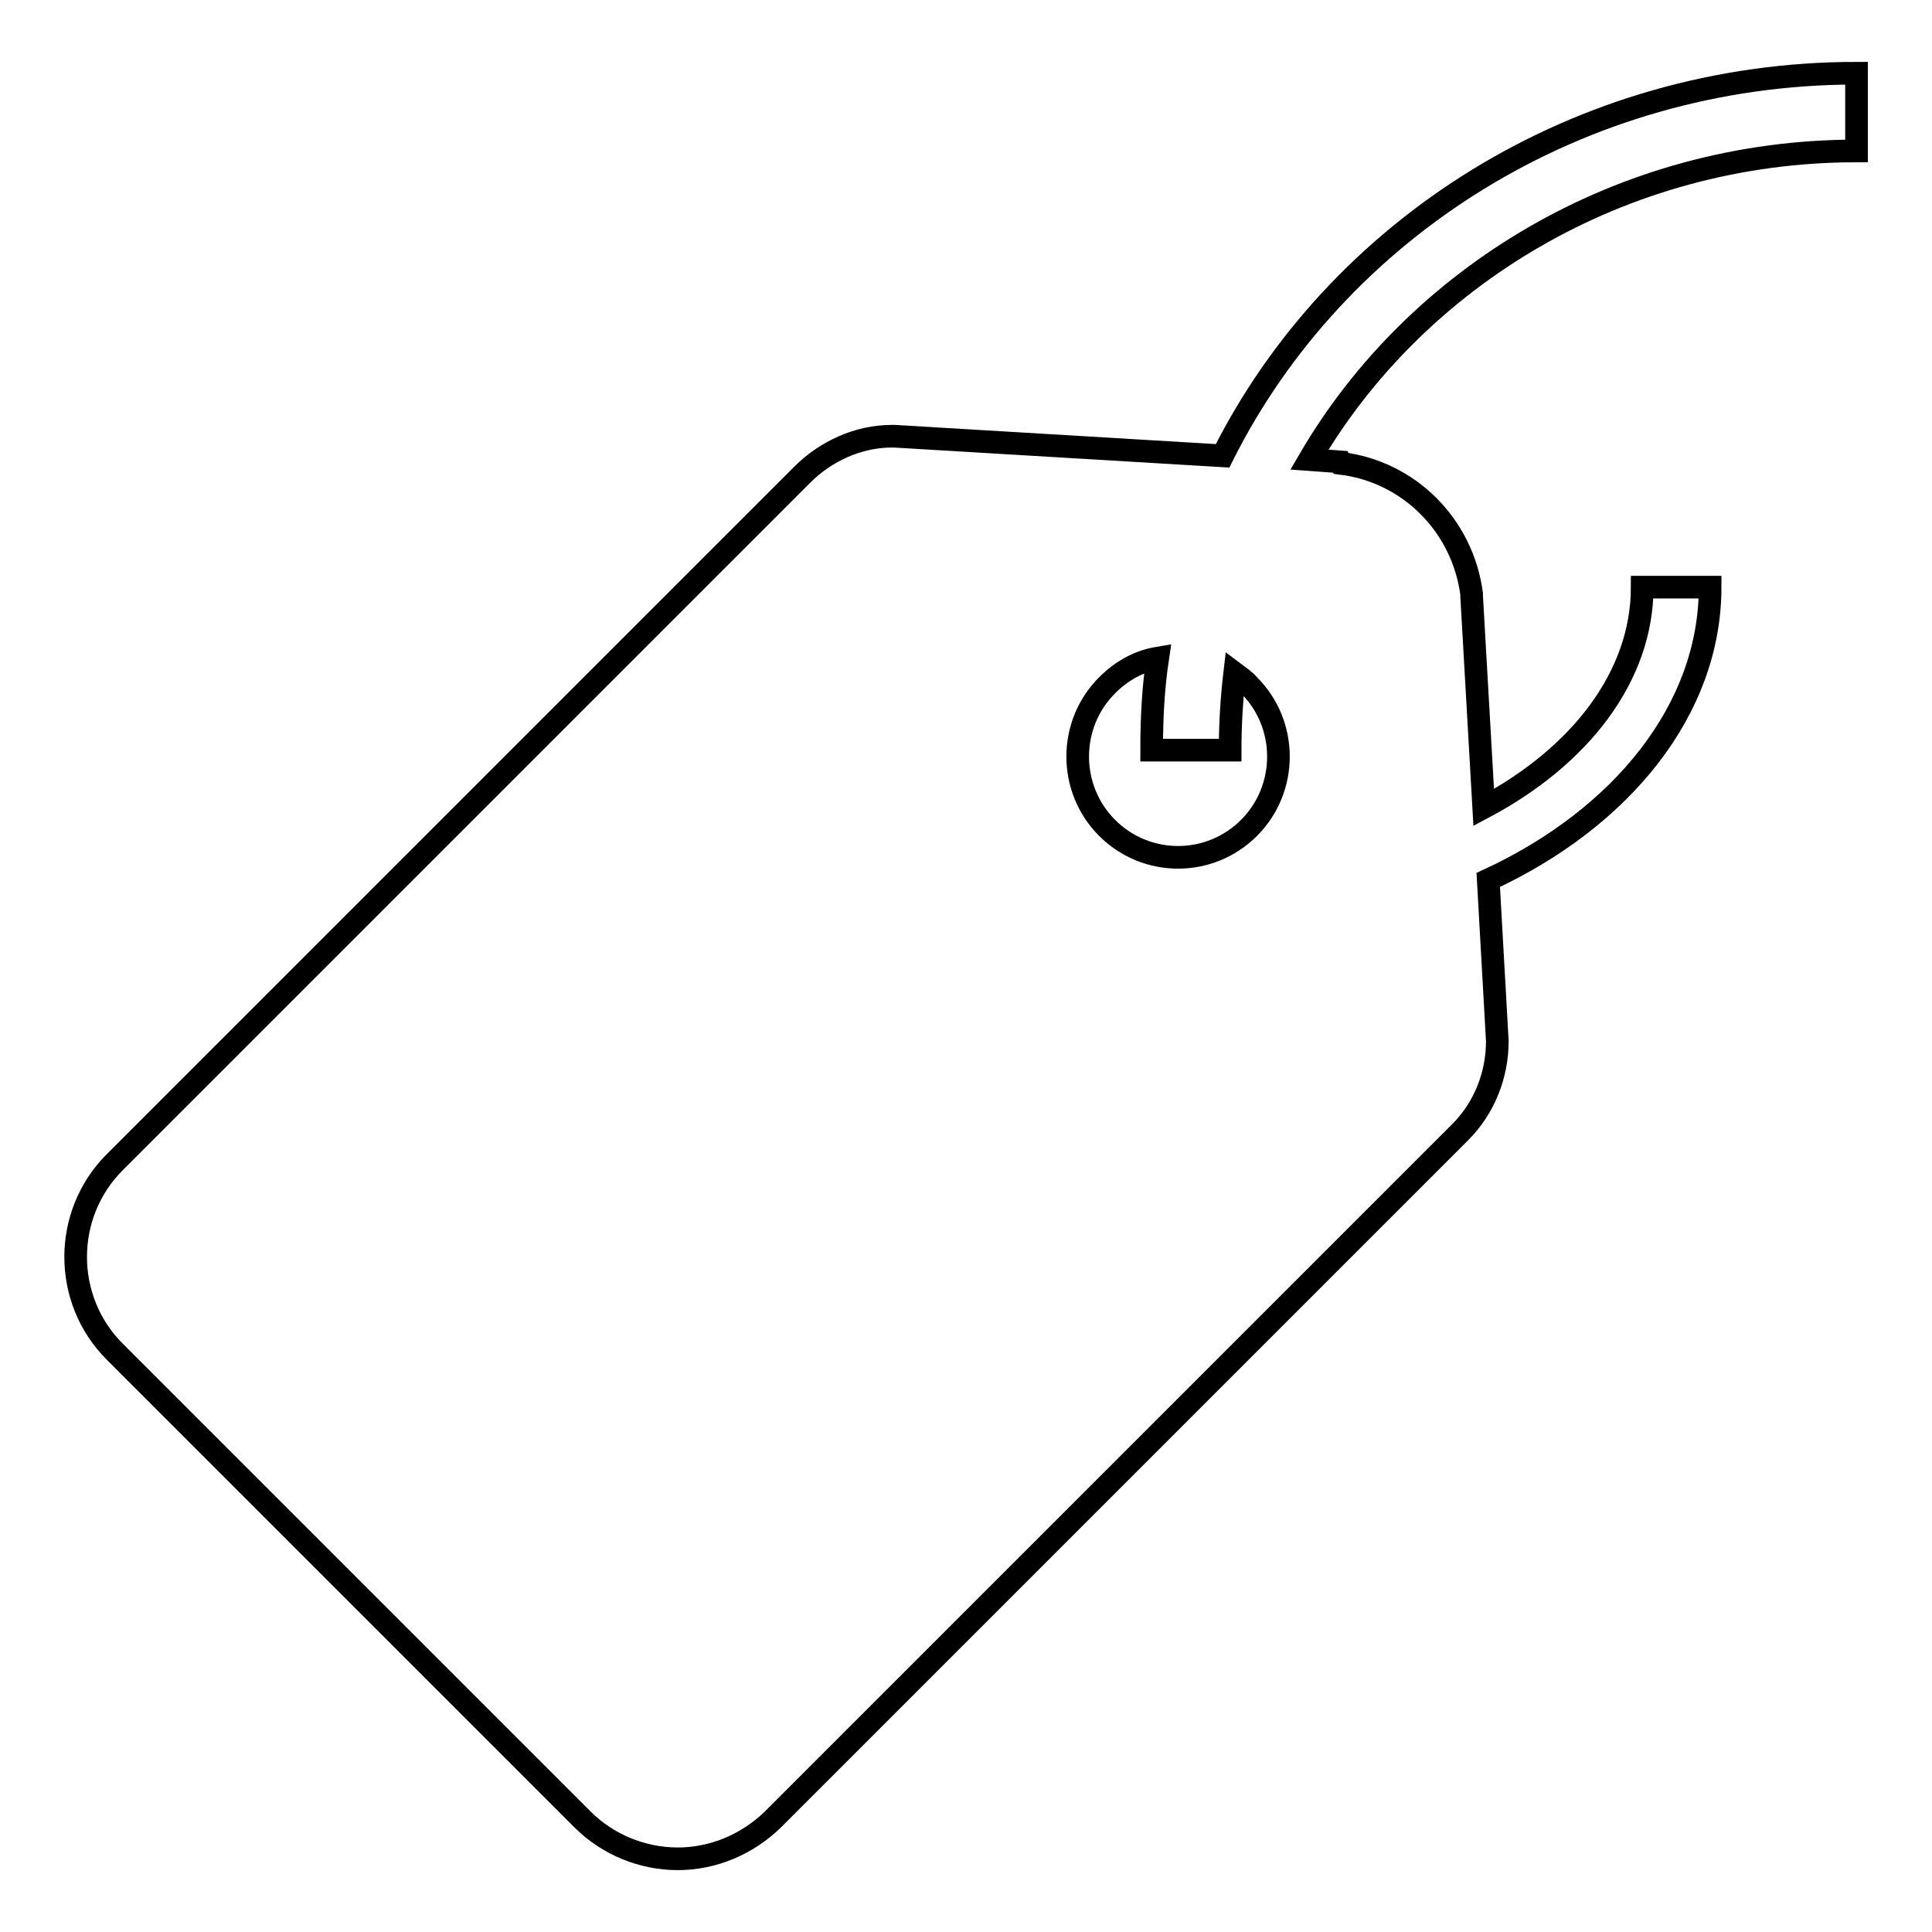 <?xml version="1.0" encoding="utf-8"?>
<!-- Svg Vector Icons : http://www.onlinewebfonts.com/icon -->
<!DOCTYPE svg PUBLIC "-//W3C//DTD SVG 1.1//EN" "http://www.w3.org/Graphics/SVG/1.1/DTD/svg11.dtd">
<svg version="1.1" xmlns="http://www.w3.org/2000/svg" xmlns:xlink="http://www.w3.org/1999/xlink" x="0px" y="0px" viewBox="0 0 256 256" enable-background="new 0 0 256 256" xml:space="preserve">
<g><g><path stroke-width="3" fill-opacity="0" stroke="#000000"  d="M246,20V9.7c-36.9,0-69,20.7-84,50.7l-43.5-2.6h-0.3c-4.5,0-8.8,2-11.9,5.1L15.2,154c-6.9,6.9-6.9,18.2,0,25.1l62,62c3.3,3.3,7.9,5.2,12.6,5.2c4.7,0,9.2-1.9,12.6-5.2l91.1-91.1c3.2-3.2,4.9-7.6,4.9-12v-0.1l-1.2-21.3c17.7-8.2,29.4-22.6,29.4-38.8h-9c0,11.8-8.2,22.4-21,29.2l-1.6-28v-0.3c-1.2-9.1-8.3-16.2-17.3-17.3l-0.1-0.2l-4.1-0.3C187.6,36.7,214.8,20,246,20z M165.5,90.8c5.2,5.2,5.2,13.7,0,18.9c-2.6,2.6-6,3.9-9.4,3.9s-6.8-1.3-9.4-3.9c-5.2-5.2-5.2-13.7,0-18.9c2-2,4.3-3.2,6.7-3.6c-0.6,4-0.8,8-0.8,12.2h10.4c0-3.4,0.2-6.8,0.6-10.2C164.4,89.8,165,90.2,165.5,90.8z"/></g></g>
</svg>